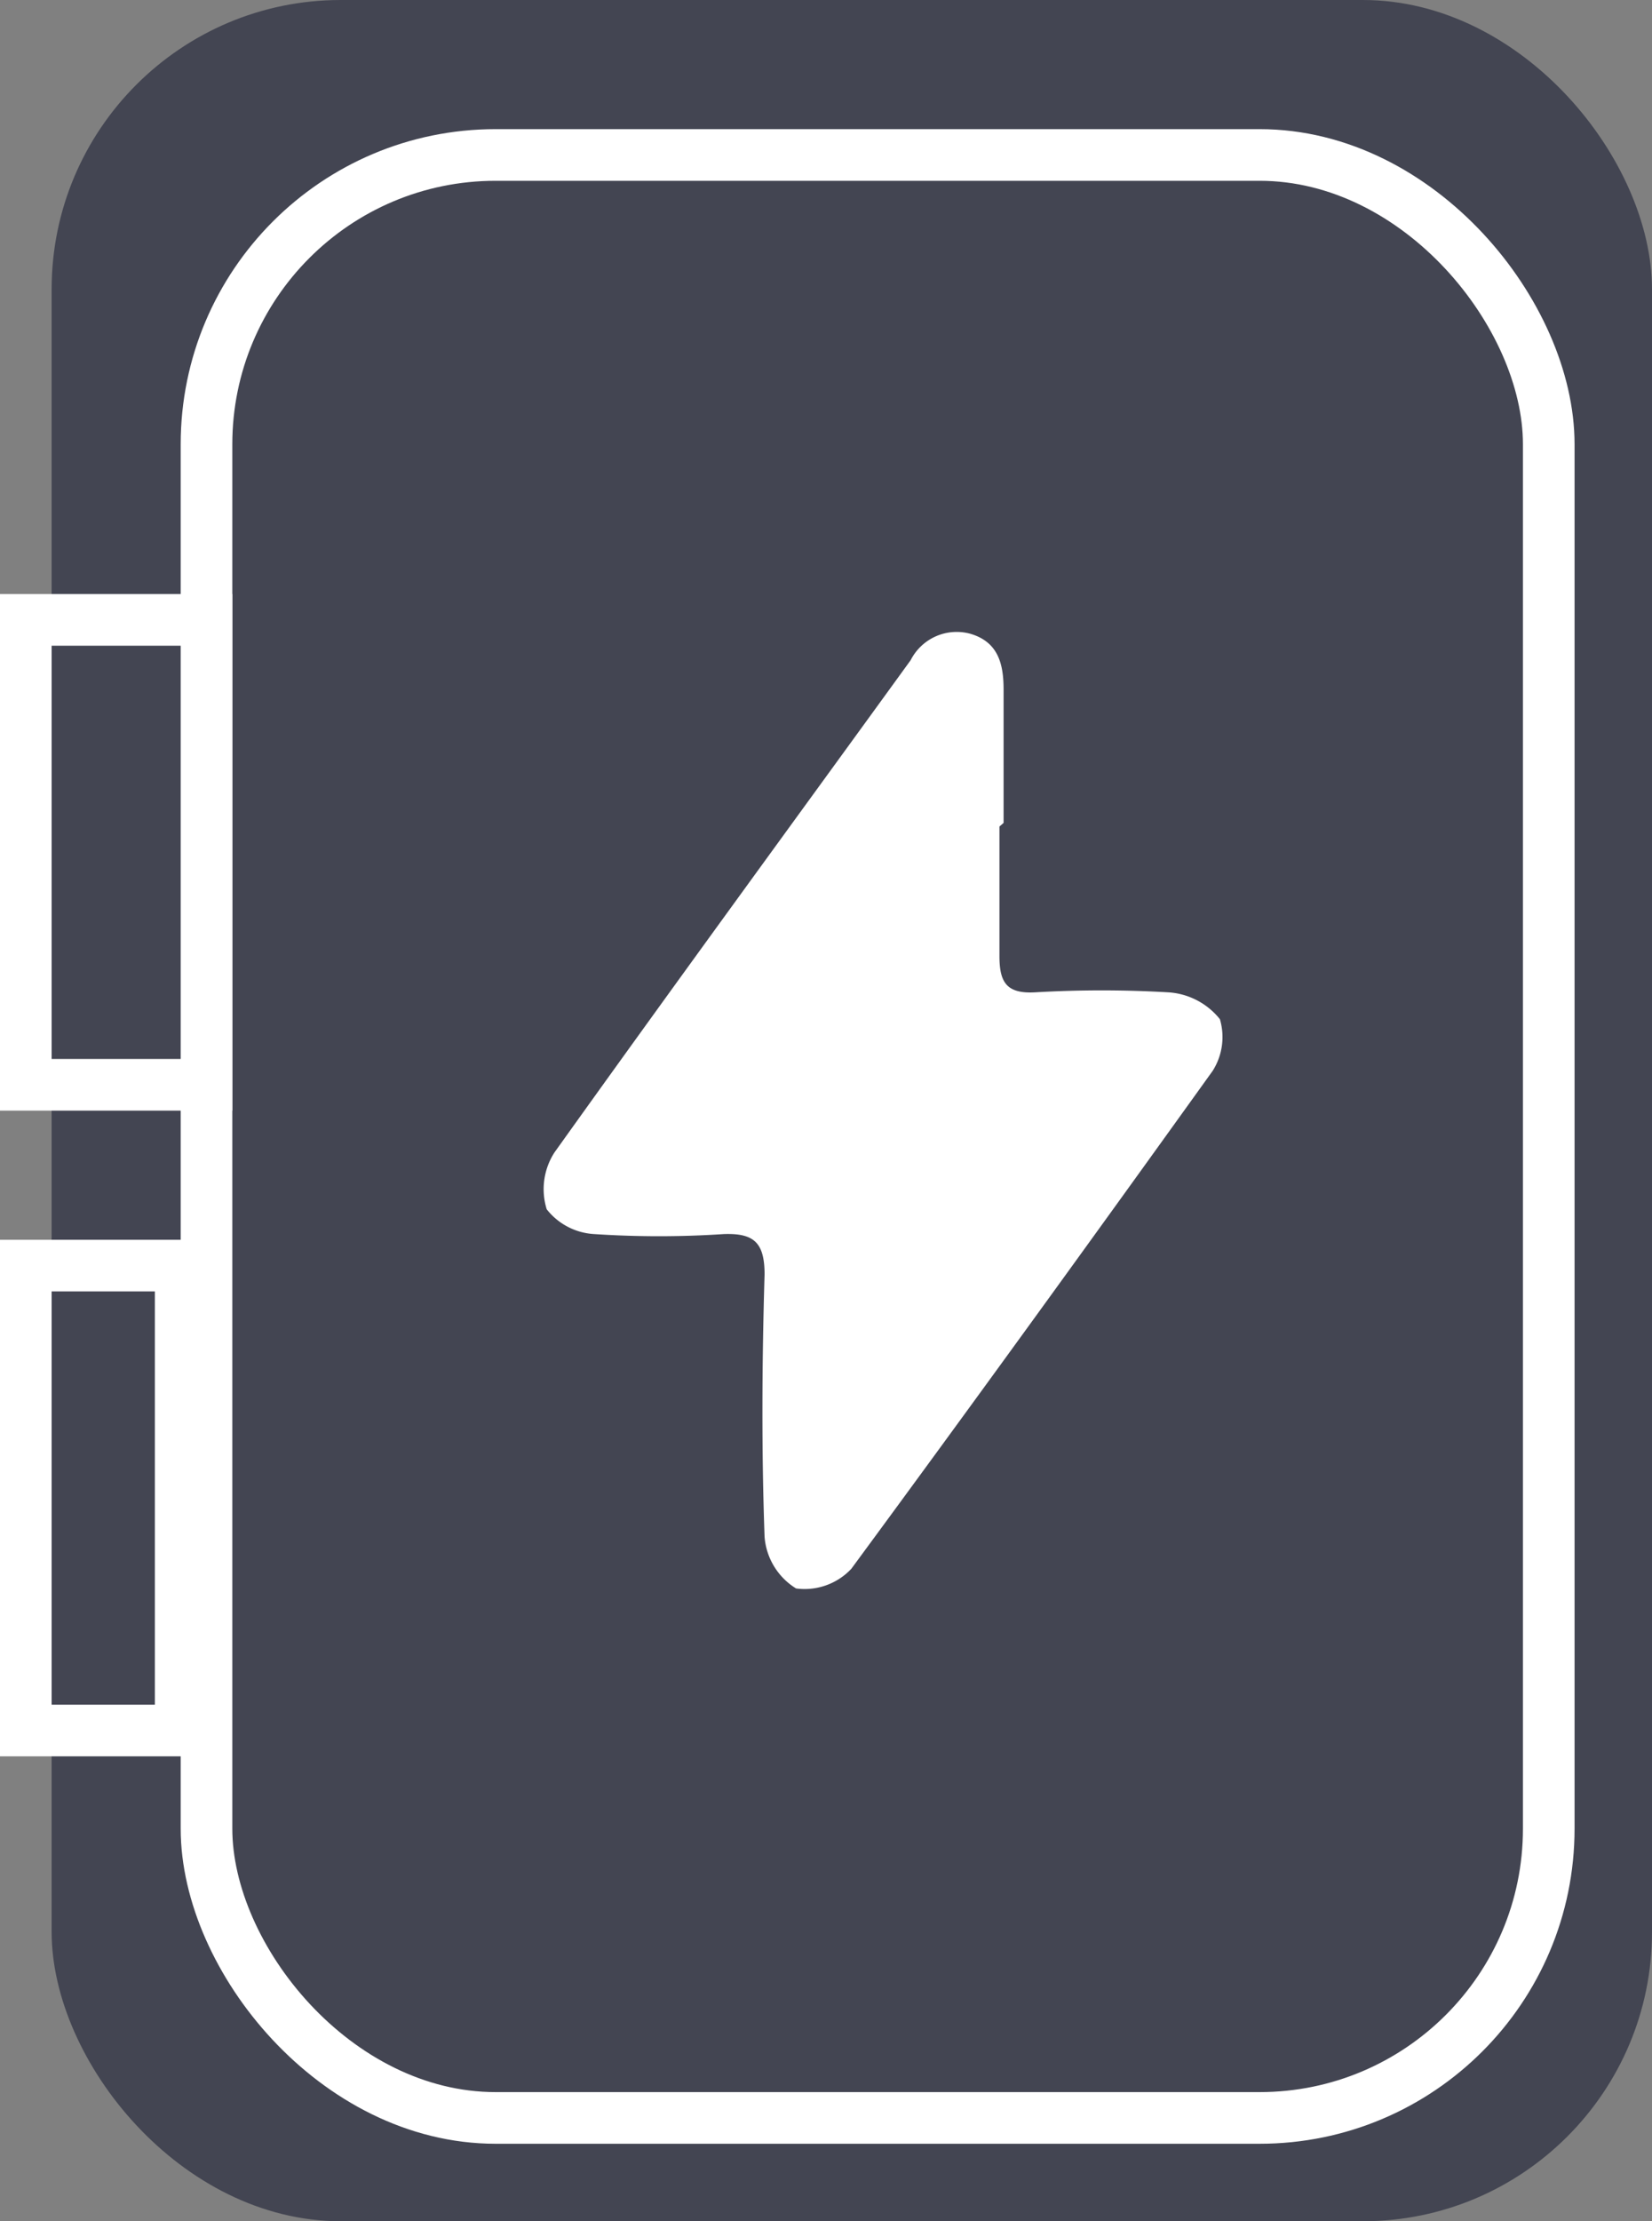 <?xml version="1.0" encoding="UTF-8"?> <svg xmlns="http://www.w3.org/2000/svg" viewBox="0 0 32 43"><rect x="0" y="0" width="32" height="43" fill="#808080" stroke="none"/><defs><style>.cls-1,.cls-4{fill:#434552;}.cls-2{fill:none;}.cls-2,.cls-4{stroke:#fff;stroke-miterlimit:10;}.cls-3{fill:#fff;}</style></defs><g id="Calque_2" data-name="Calque 2"><g id="Calque_1-2" data-name="Calque 1"><rect class="cls-1" x="1" width="31" height="43" rx="5.6"></rect><rect class="cls-2" x="4" y="3" width="26" height="38" rx="5.6"></rect><path class="cls-3" d="M19.36,16c0,.84,0,1.67,0,2.51,0,.51.14.73.69.7a22.21,22.21,0,0,1,2.58,0,1.39,1.39,0,0,1,1,.52,1.22,1.22,0,0,1-.14,1c-2.32,3.23-4.65,6.45-7,9.64a1.24,1.24,0,0,1-1.07.38,1.29,1.29,0,0,1-.61-1c-.06-1.69-.05-3.39,0-5.08,0-.62-.21-.8-.79-.78a19.11,19.11,0,0,1-2.51,0,1.26,1.26,0,0,1-.92-.48,1.31,1.31,0,0,1,.15-1.1c2.28-3.19,4.6-6.36,6.9-9.53a1,1,0,0,1,1.16-.51c.54.16.64.59.64,1.08,0,.86,0,1.72,0,2.58Z"></path><rect class="cls-4" x="0.5" y="12" width="3.5" height="9"></rect><rect class="cls-4" x="0.5" y="24.5" width="3" height="9"></rect></g></g></svg> 